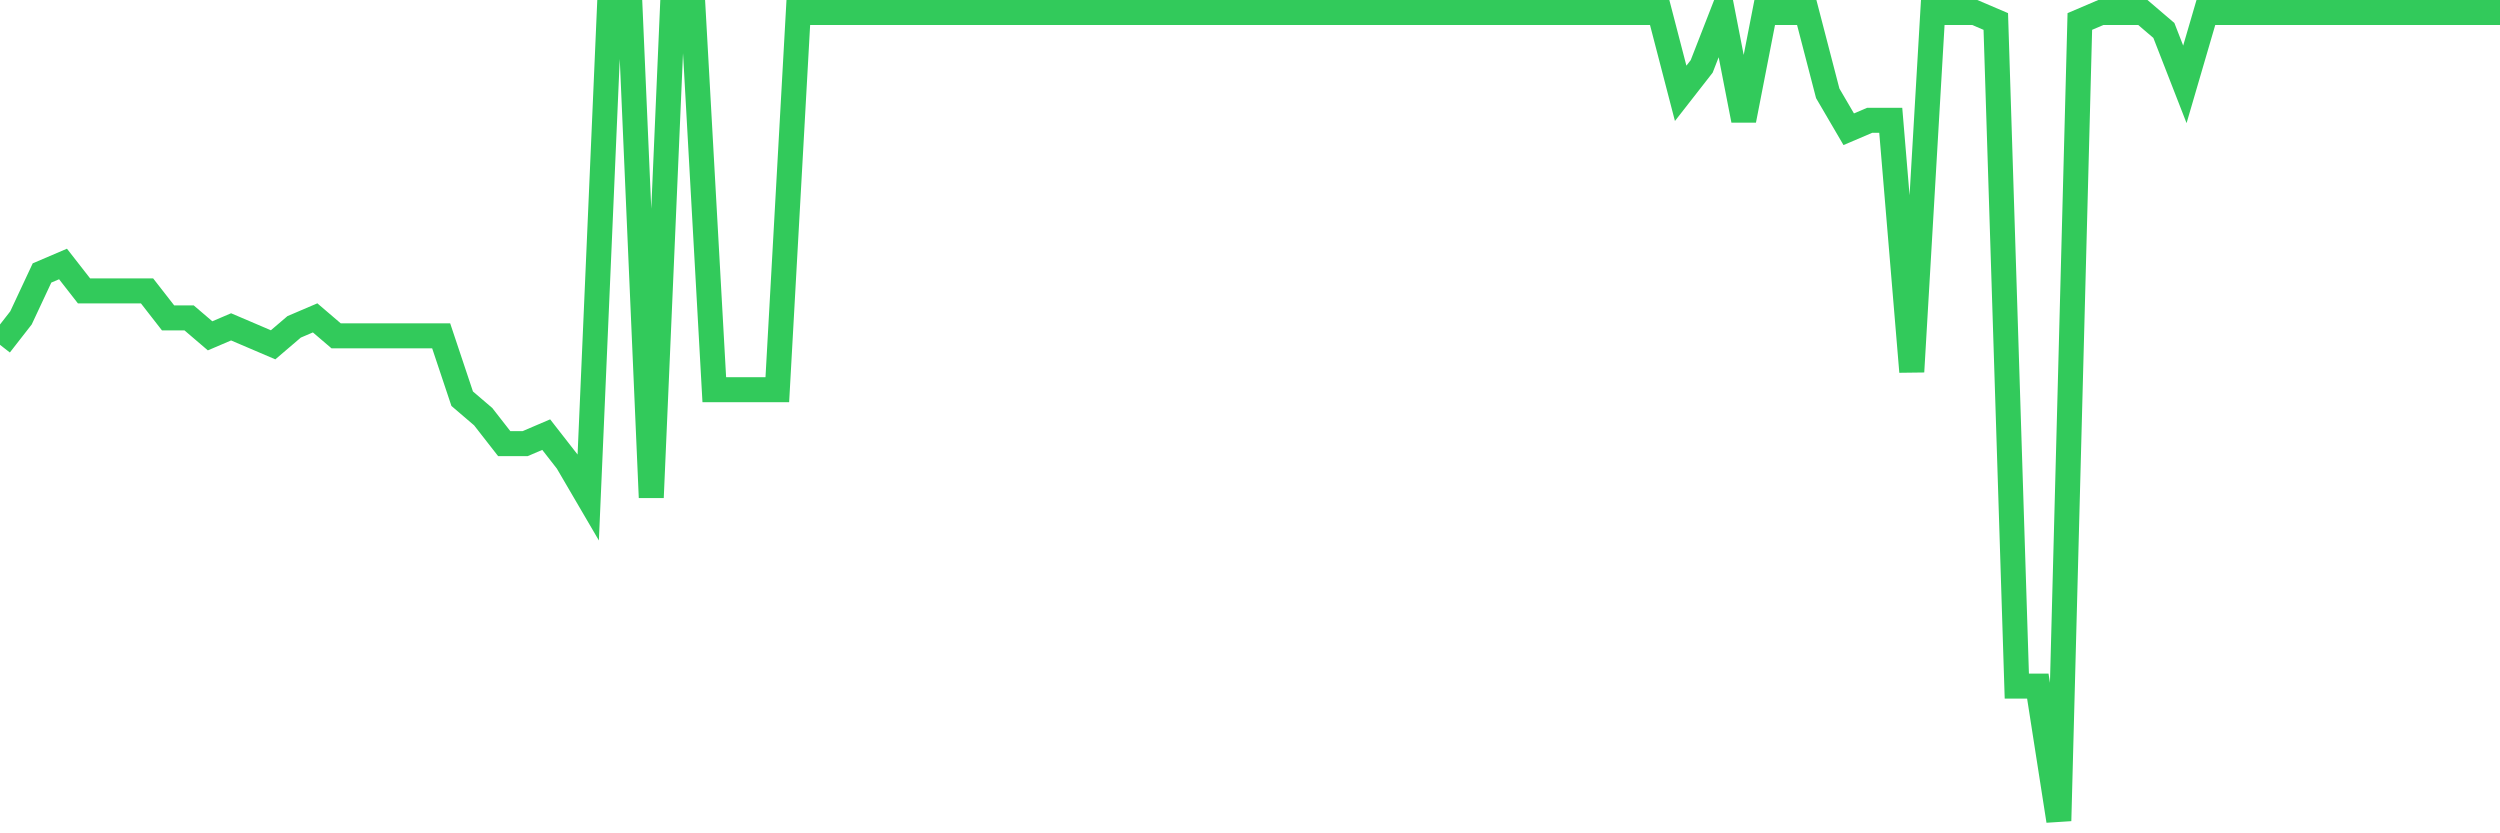 <svg
  xmlns="http://www.w3.org/2000/svg"
  xmlns:xlink="http://www.w3.org/1999/xlink"
  width="120"
  height="40"
  viewBox="0 0 120 40"
  preserveAspectRatio="none"
>
  <polyline
    points="0,16.551 1.008,15.258 2.017,13.102 3.025,12.671 4.034,13.964 5.042,13.964 6.05,13.964 7.059,13.964 8.067,15.258 9.076,15.258 10.084,16.12 11.092,15.689 12.101,16.12 13.109,16.551 14.118,15.689 15.126,15.258 16.134,16.12 17.143,16.12 18.151,16.12 19.16,16.12 20.168,16.12 21.176,16.12 22.185,19.138 23.193,20 24.202,21.293 25.21,21.293 26.218,20.862 27.227,22.156 28.235,23.88 29.244,0.6 30.252,0.6 31.261,23.88 32.269,0.6 33.277,0.6 34.286,18.707 35.294,18.707 36.303,18.707 37.311,18.707 38.319,0.6 39.328,0.6 40.336,0.6 41.345,0.6 42.353,0.6 43.361,0.6 44.37,0.6 45.378,0.6 46.387,0.6 47.395,0.6 48.403,0.6 49.412,0.6 50.42,0.6 51.429,0.6 52.437,0.6 53.445,0.6 54.454,0.6 55.462,0.6 56.471,0.6 57.479,0.6 58.487,0.6 59.496,0.6 60.504,0.6 61.513,0.6 62.521,0.6 63.529,0.6 64.538,0.6 65.546,0.6 66.555,0.6 67.563,0.6 68.571,0.6 69.58,0.6 70.588,0.6 71.597,0.6 72.605,0.6 73.613,0.6 74.622,0.6 75.63,0.6 76.639,0.6 77.647,0.6 78.655,0.6 79.664,0.6 80.672,4.48 81.681,3.187 82.689,0.6 83.697,5.773 84.706,0.6 85.714,0.6 86.723,0.6 87.731,4.48 88.739,6.204 89.748,5.773 90.756,5.773 91.765,17.844 92.773,0.6 93.782,0.6 94.79,0.6 95.798,1.031 96.807,32.933 97.815,32.933 98.824,39.4 99.832,1.031 100.84,0.6 101.849,0.6 102.857,0.6 103.866,1.462 104.874,4.049 105.882,0.6 106.891,0.6 107.899,0.6 108.908,0.6 109.916,0.6 110.924,0.6 111.933,0.6 112.941,0.6 113.95,0.6 114.958,0.6 115.966,0.6 116.975,0.6 117.983,0.6 118.992,0.6 120,0.6"
    fill="none"
    stroke="#32ca5b"
    stroke-width="1.2"
  >
  </polyline>
</svg>